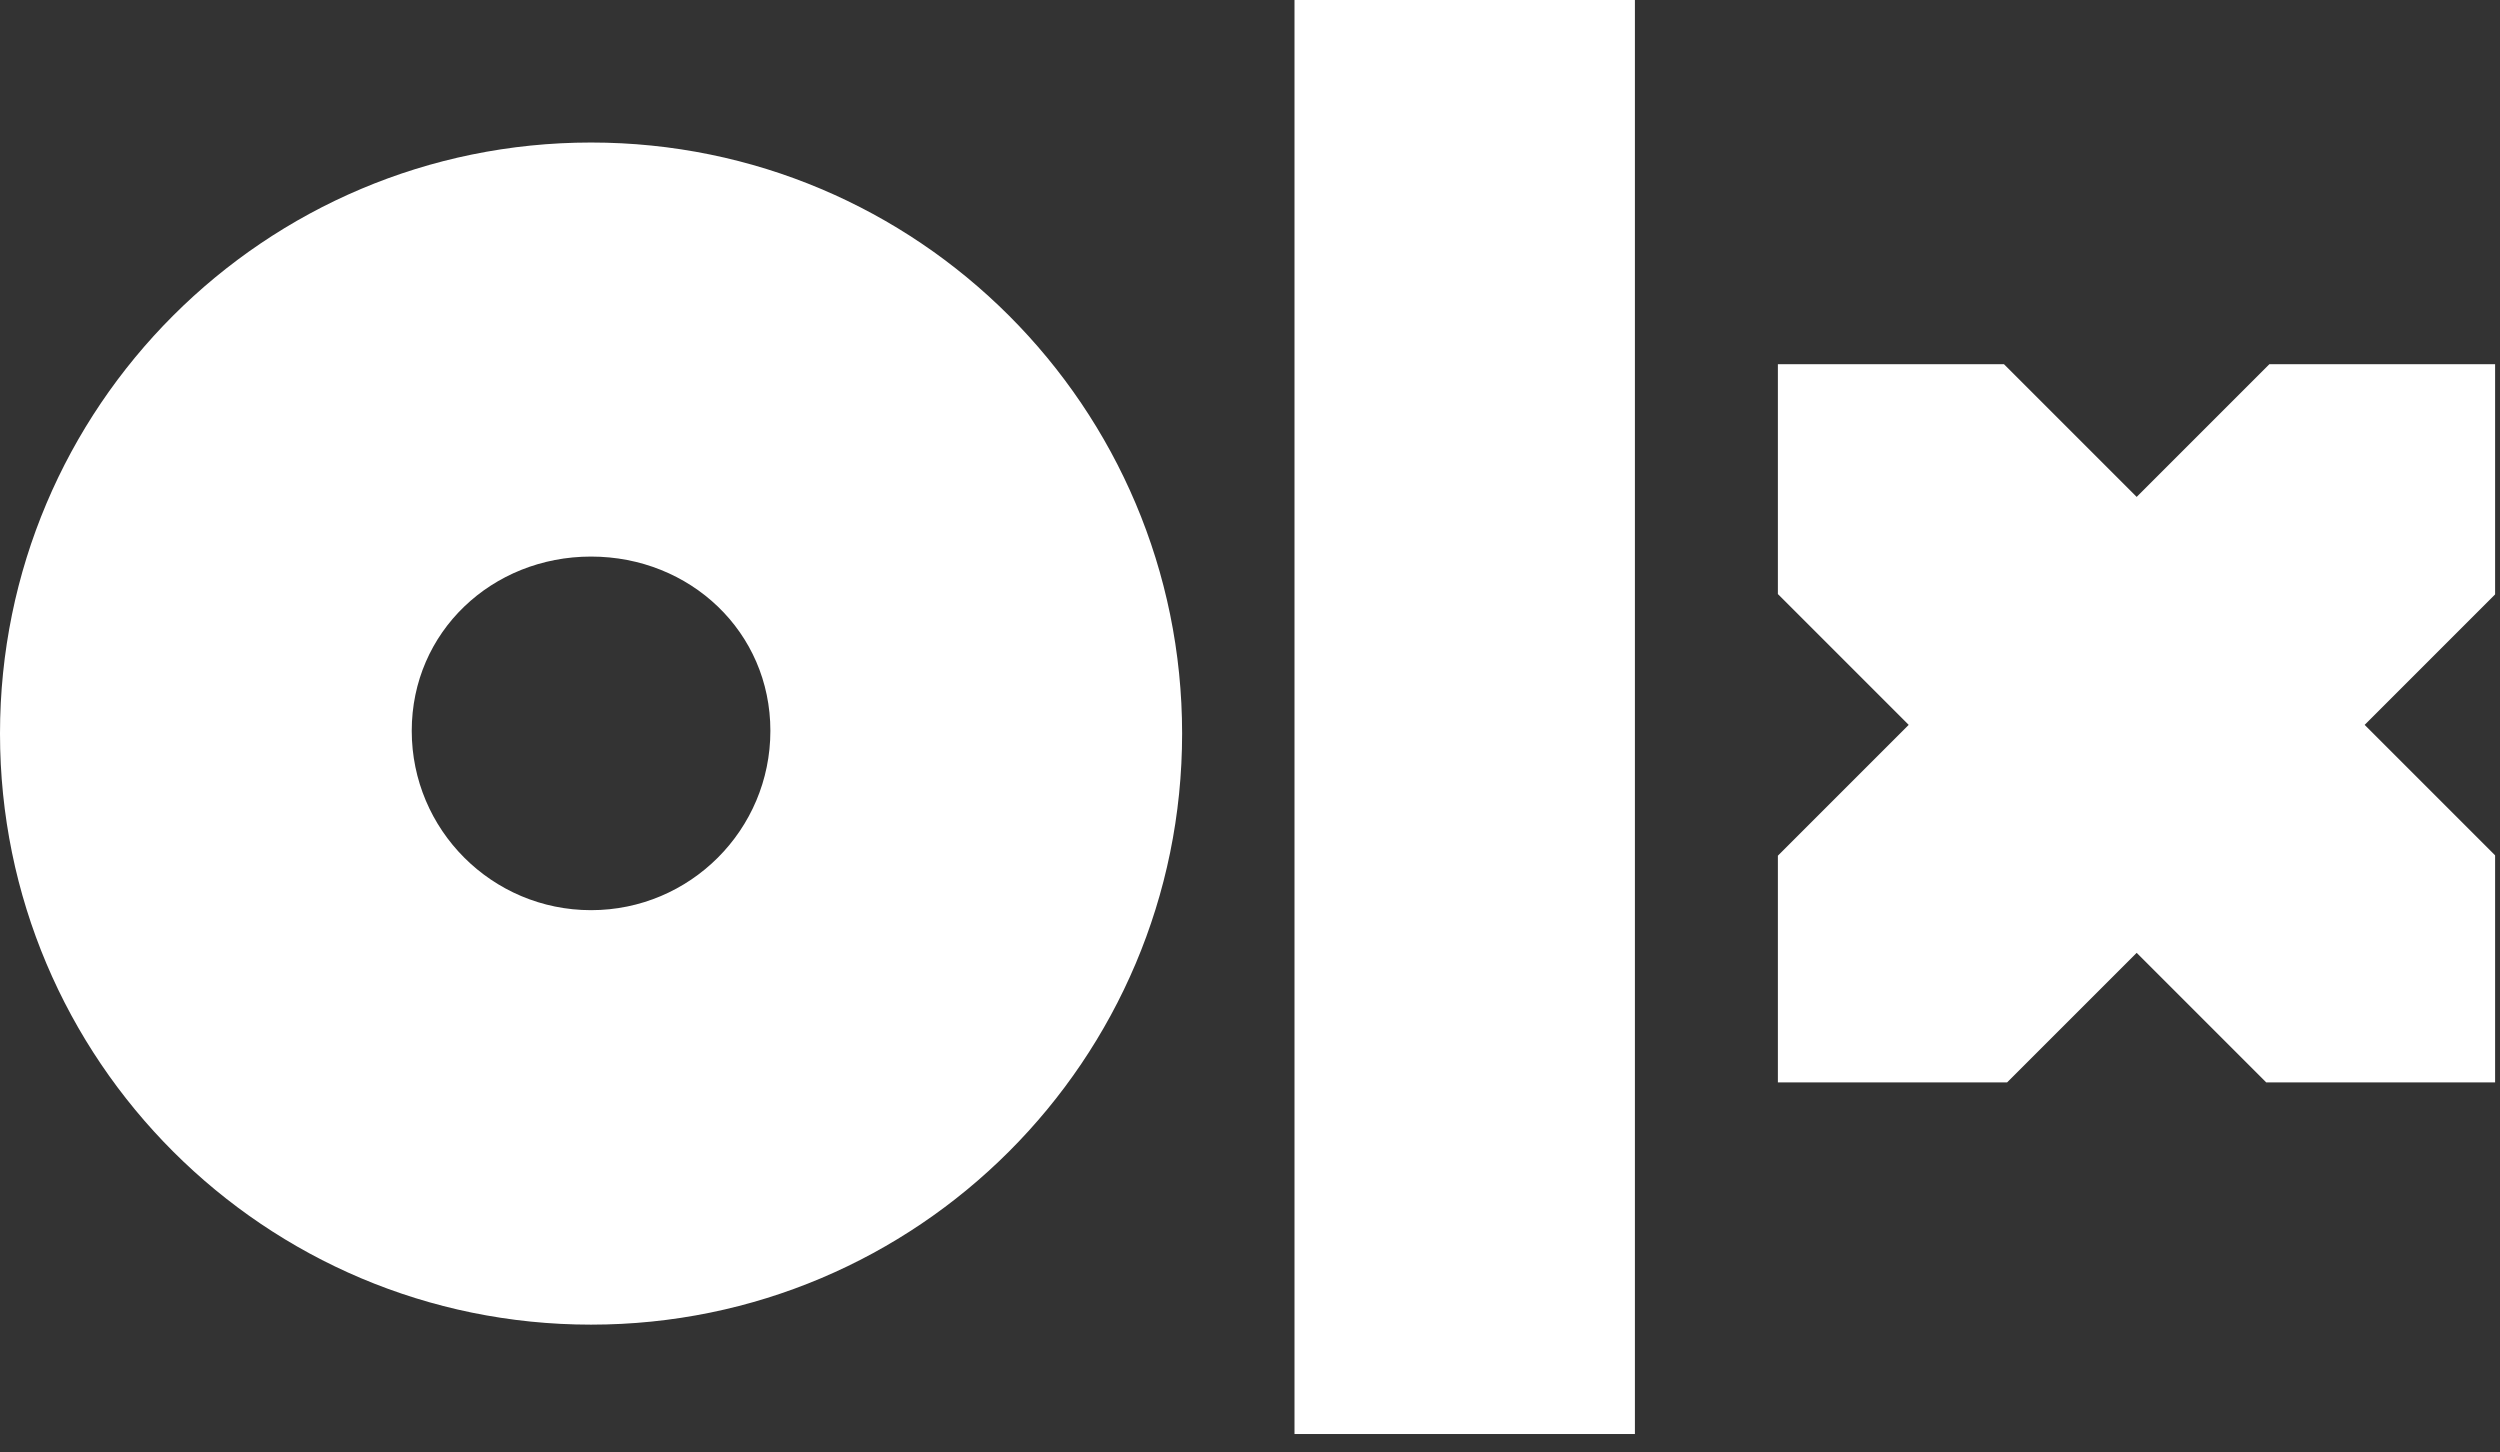<svg xmlns="http://www.w3.org/2000/svg" width="105" height="61" viewBox="0 0 105 61" fill="none"><rect x="0" y="0" width="105" height="61" fill="#333333" stroke="none"/><g clip-path="url(#clip0_7198_177)"><mask id="mask0_7198_177" style="mask-type:luminance" maskUnits="userSpaceOnUse" x="-9" y="-10" width="123" height="82"><path d="M113.12 -9.854H-8.31V71.099H113.12V-9.854Z" fill="white"></path></mask><g mask="url(#mask0_7198_177)"><mask id="mask1_7198_177" style="mask-type:luminance" maskUnits="userSpaceOnUse" x="-434" y="-243" width="973" height="547"><path d="M-433.312 -242.594H538.124V303.84H-433.312V-242.594Z" fill="white"></path></mask><g mask="url(#mask1_7198_177)"><path d="M24.824 5.986C11.114 5.986 0 17.1 0 30.81C0 44.52 11.114 55.635 24.824 55.635C38.535 55.635 49.649 44.52 49.649 30.81C49.649 17.1 38.535 5.986 24.824 5.986ZM24.824 38.227C20.665 38.227 17.293 34.855 17.293 30.695C17.293 26.536 20.665 23.376 24.824 23.376C28.984 23.376 32.356 26.536 32.356 30.695C32.356 34.855 28.984 38.227 24.824 38.227Z" fill="white"></path><path d="M68.666 60.239H54.369V-6.10352e-05H68.666V60.239Z" fill="white"></path><path d="M74.671 45.461H84.298L89.74 40.02L95.181 45.461H104.809V35.939L99.315 30.445L104.809 24.951V15.295H95.315L89.74 20.87L84.165 15.295H74.671V24.951L80.165 30.445L74.671 35.939V45.461Z" fill="white"></path></g></g></g><defs><clipPath id="clip0_7198_177"><rect width="104.81" height="60.24" fill="white"></rect></clipPath></defs></svg>